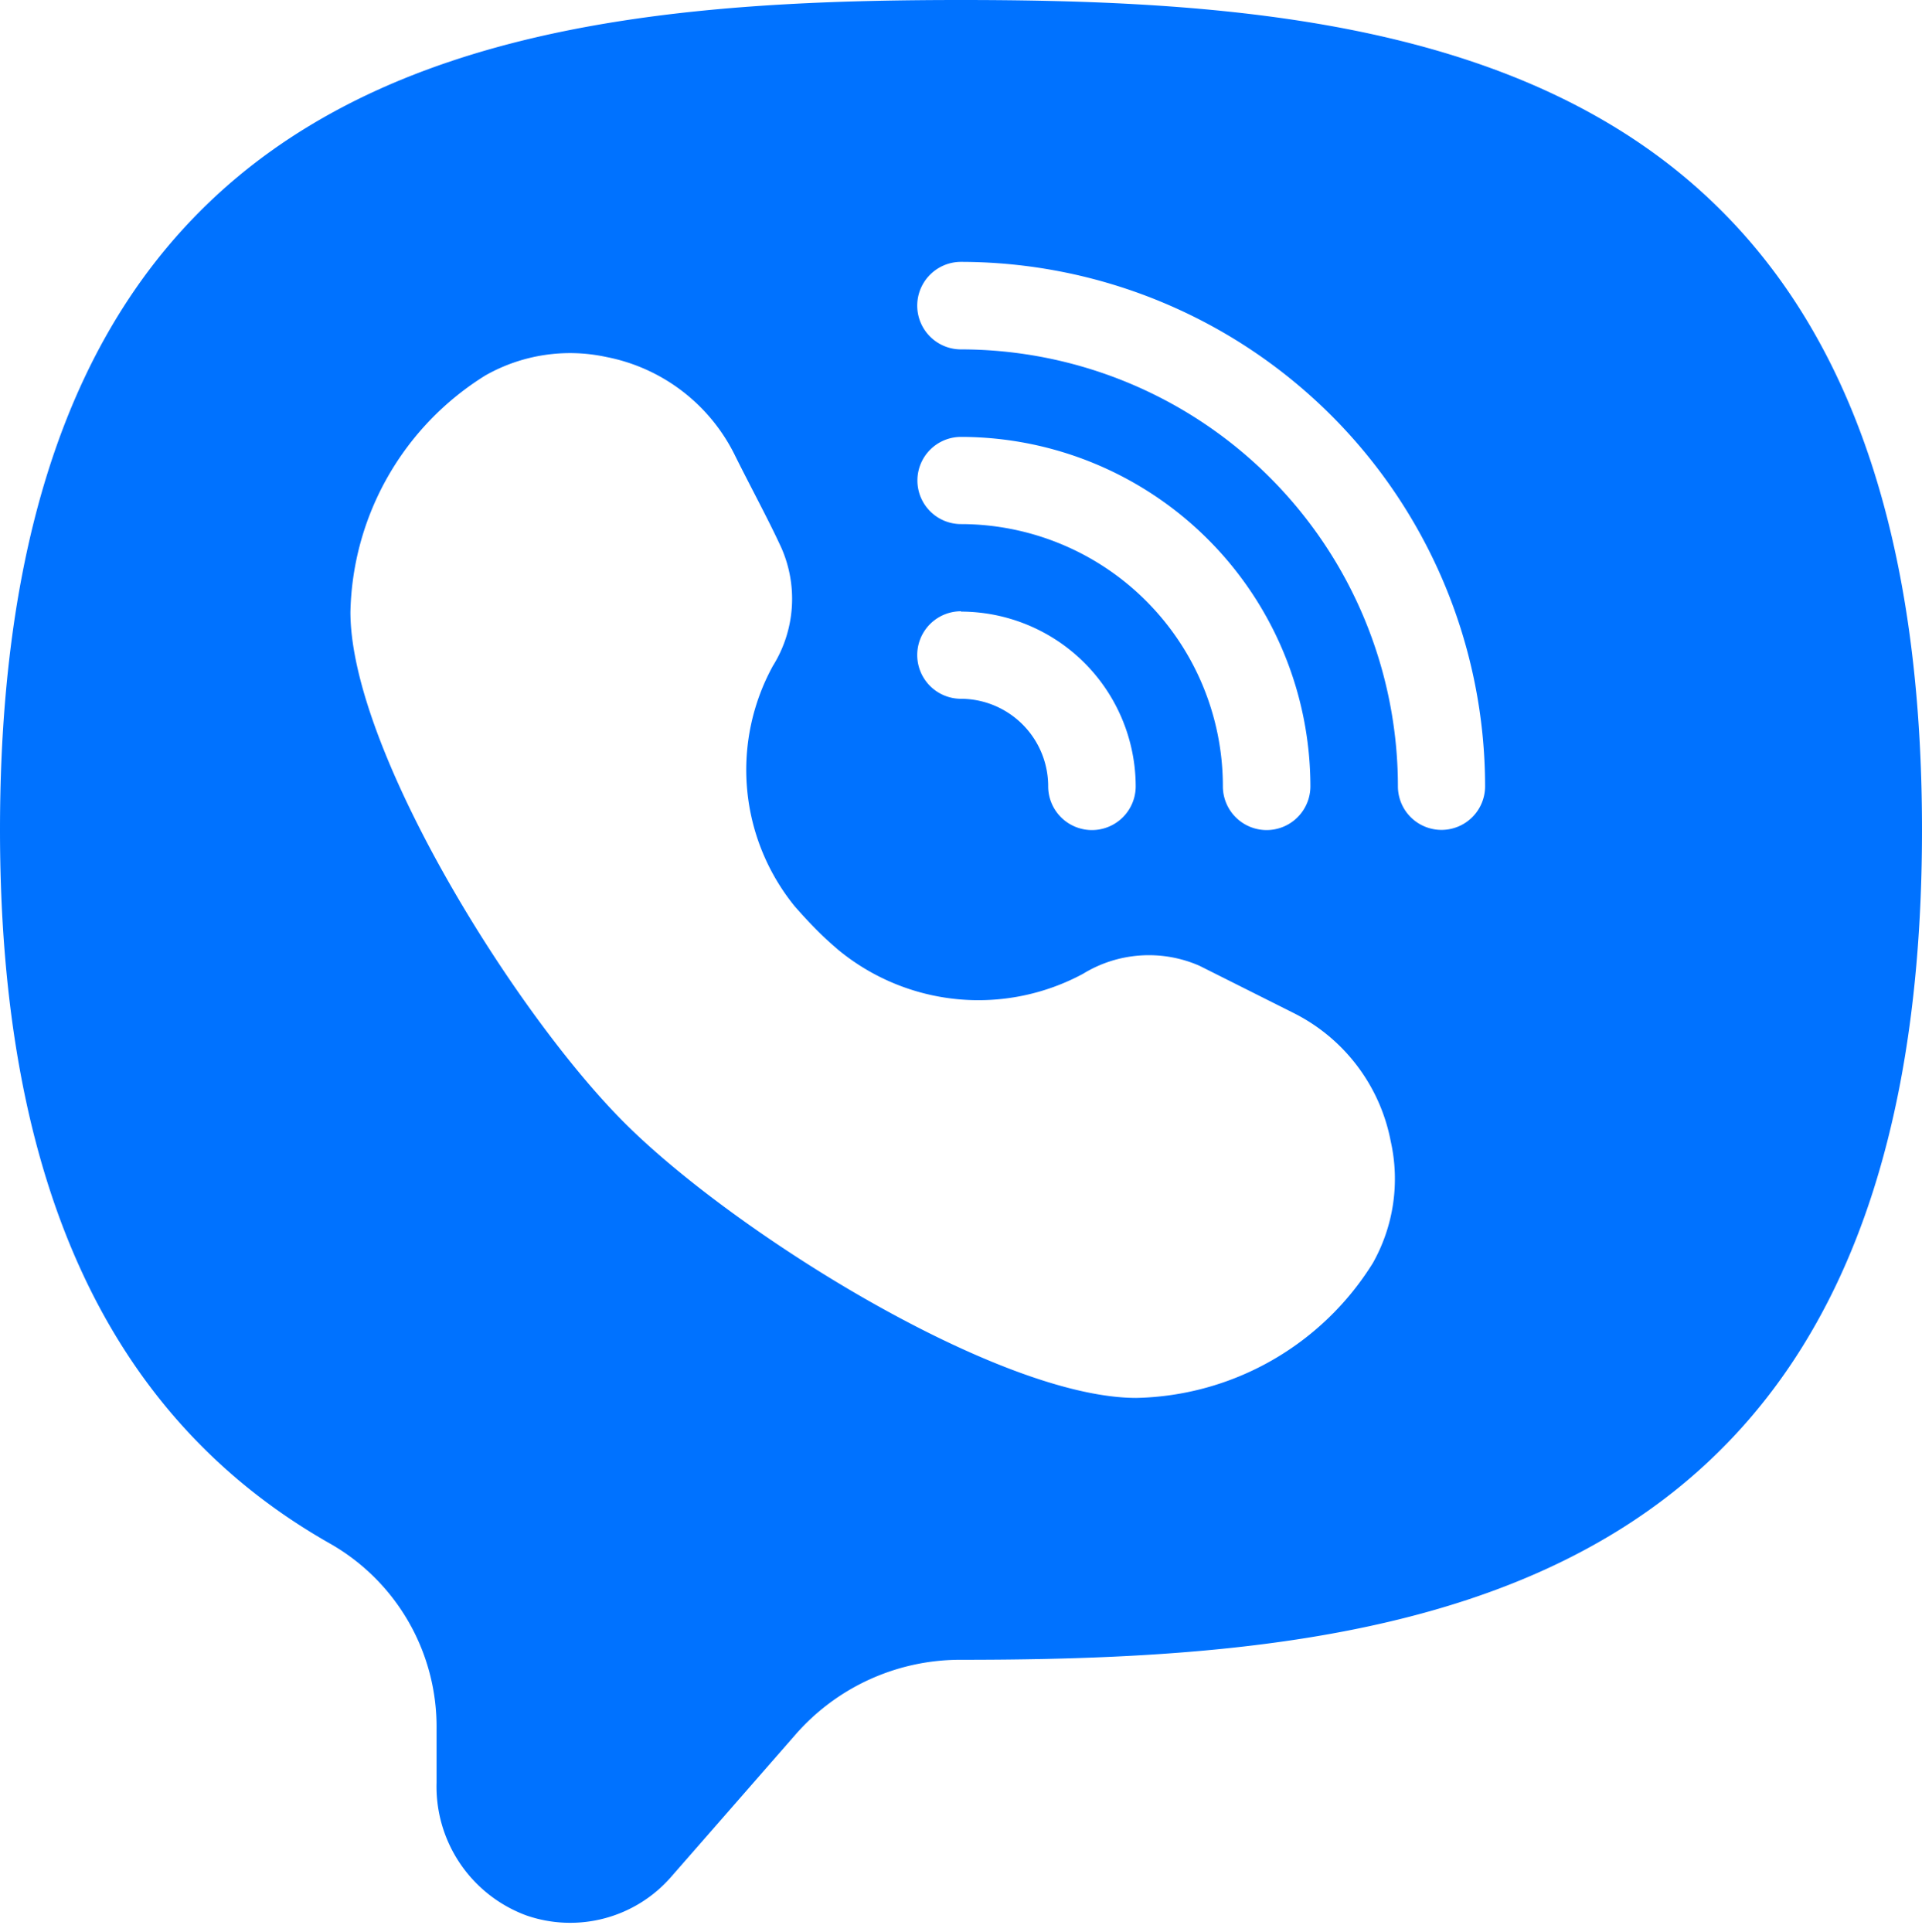 <?xml version="1.0" encoding="UTF-8"?><svg xmlns="http://www.w3.org/2000/svg" xmlns:xlink="http://www.w3.org/1999/xlink" height="56.3" preserveAspectRatio="xMidYMid meet" version="1.0" viewBox="4.0 4.0 56.0 56.3" width="56.0" zoomAndPan="magnify"><g id="change1_1"><path d="m32 4c-13.55 0-28 1.87-28 24.18 0 10.31 3.17 17.16 9.66 20.82a6.14 6.14 0 0 1 3.06 5.38v1.56a4 4 0 0 0 2.62 3.87 3.9 3.9 0 0 0 4.21-1.12l3.61-4.13a6.37 6.37 0 0 1 4.84-2.2c13.55 0 28-1.87 28-24.18s-14.45-24.18-28-24.18zm0 17.82a5.1 5.1 0 0 1 5.09 5.09 1.27 1.27 0 1 1 -2.55 0 2.55 2.55 0 0 0 -2.54-2.55 1.27 1.27 0 0 1 0-2.55zm-1.27-3.82a1.27 1.27 0 0 1 1.27-1.27 10.19 10.19 0 0 1 10.18 10.18 1.27 1.27 0 1 1 -2.55 0 7.64 7.64 0 0 0 -7.63-7.64 1.27 1.27 0 0 1 -1.27-1.27zm13.27 22.8a8.32 8.32 0 0 1 -6.89 3.93c-4 0-11.68-4.79-14.9-8s-8-10.9-8-14.9a8.32 8.32 0 0 1 3.93-6.89 5 5 0 0 1 3.52-.54 5.3 5.3 0 0 1 3.74 2.84c.45.91 1 1.92 1.37 2.73a3.69 3.69 0 0 1 -.25 3.43 6.3 6.3 0 0 0 .63 7c.21.24.43.48.66.71s.41.39.62.57a6.42 6.42 0 0 0 7.13.69 3.67 3.67 0 0 1 3.39-.23l2.73 1.37a5.29 5.29 0 0 1 2.84 3.74 5 5 0 0 1 -.52 3.55zm2-12.62a1.27 1.27 0 0 1 -1.27-1.27 12.74 12.74 0 0 0 -12.73-12.73 1.27 1.27 0 0 1 0-2.55 15.29 15.29 0 0 1 15.27 15.28 1.27 1.27 0 0 1 -1.27 1.27z" fill="#0072ff"/></g></svg>